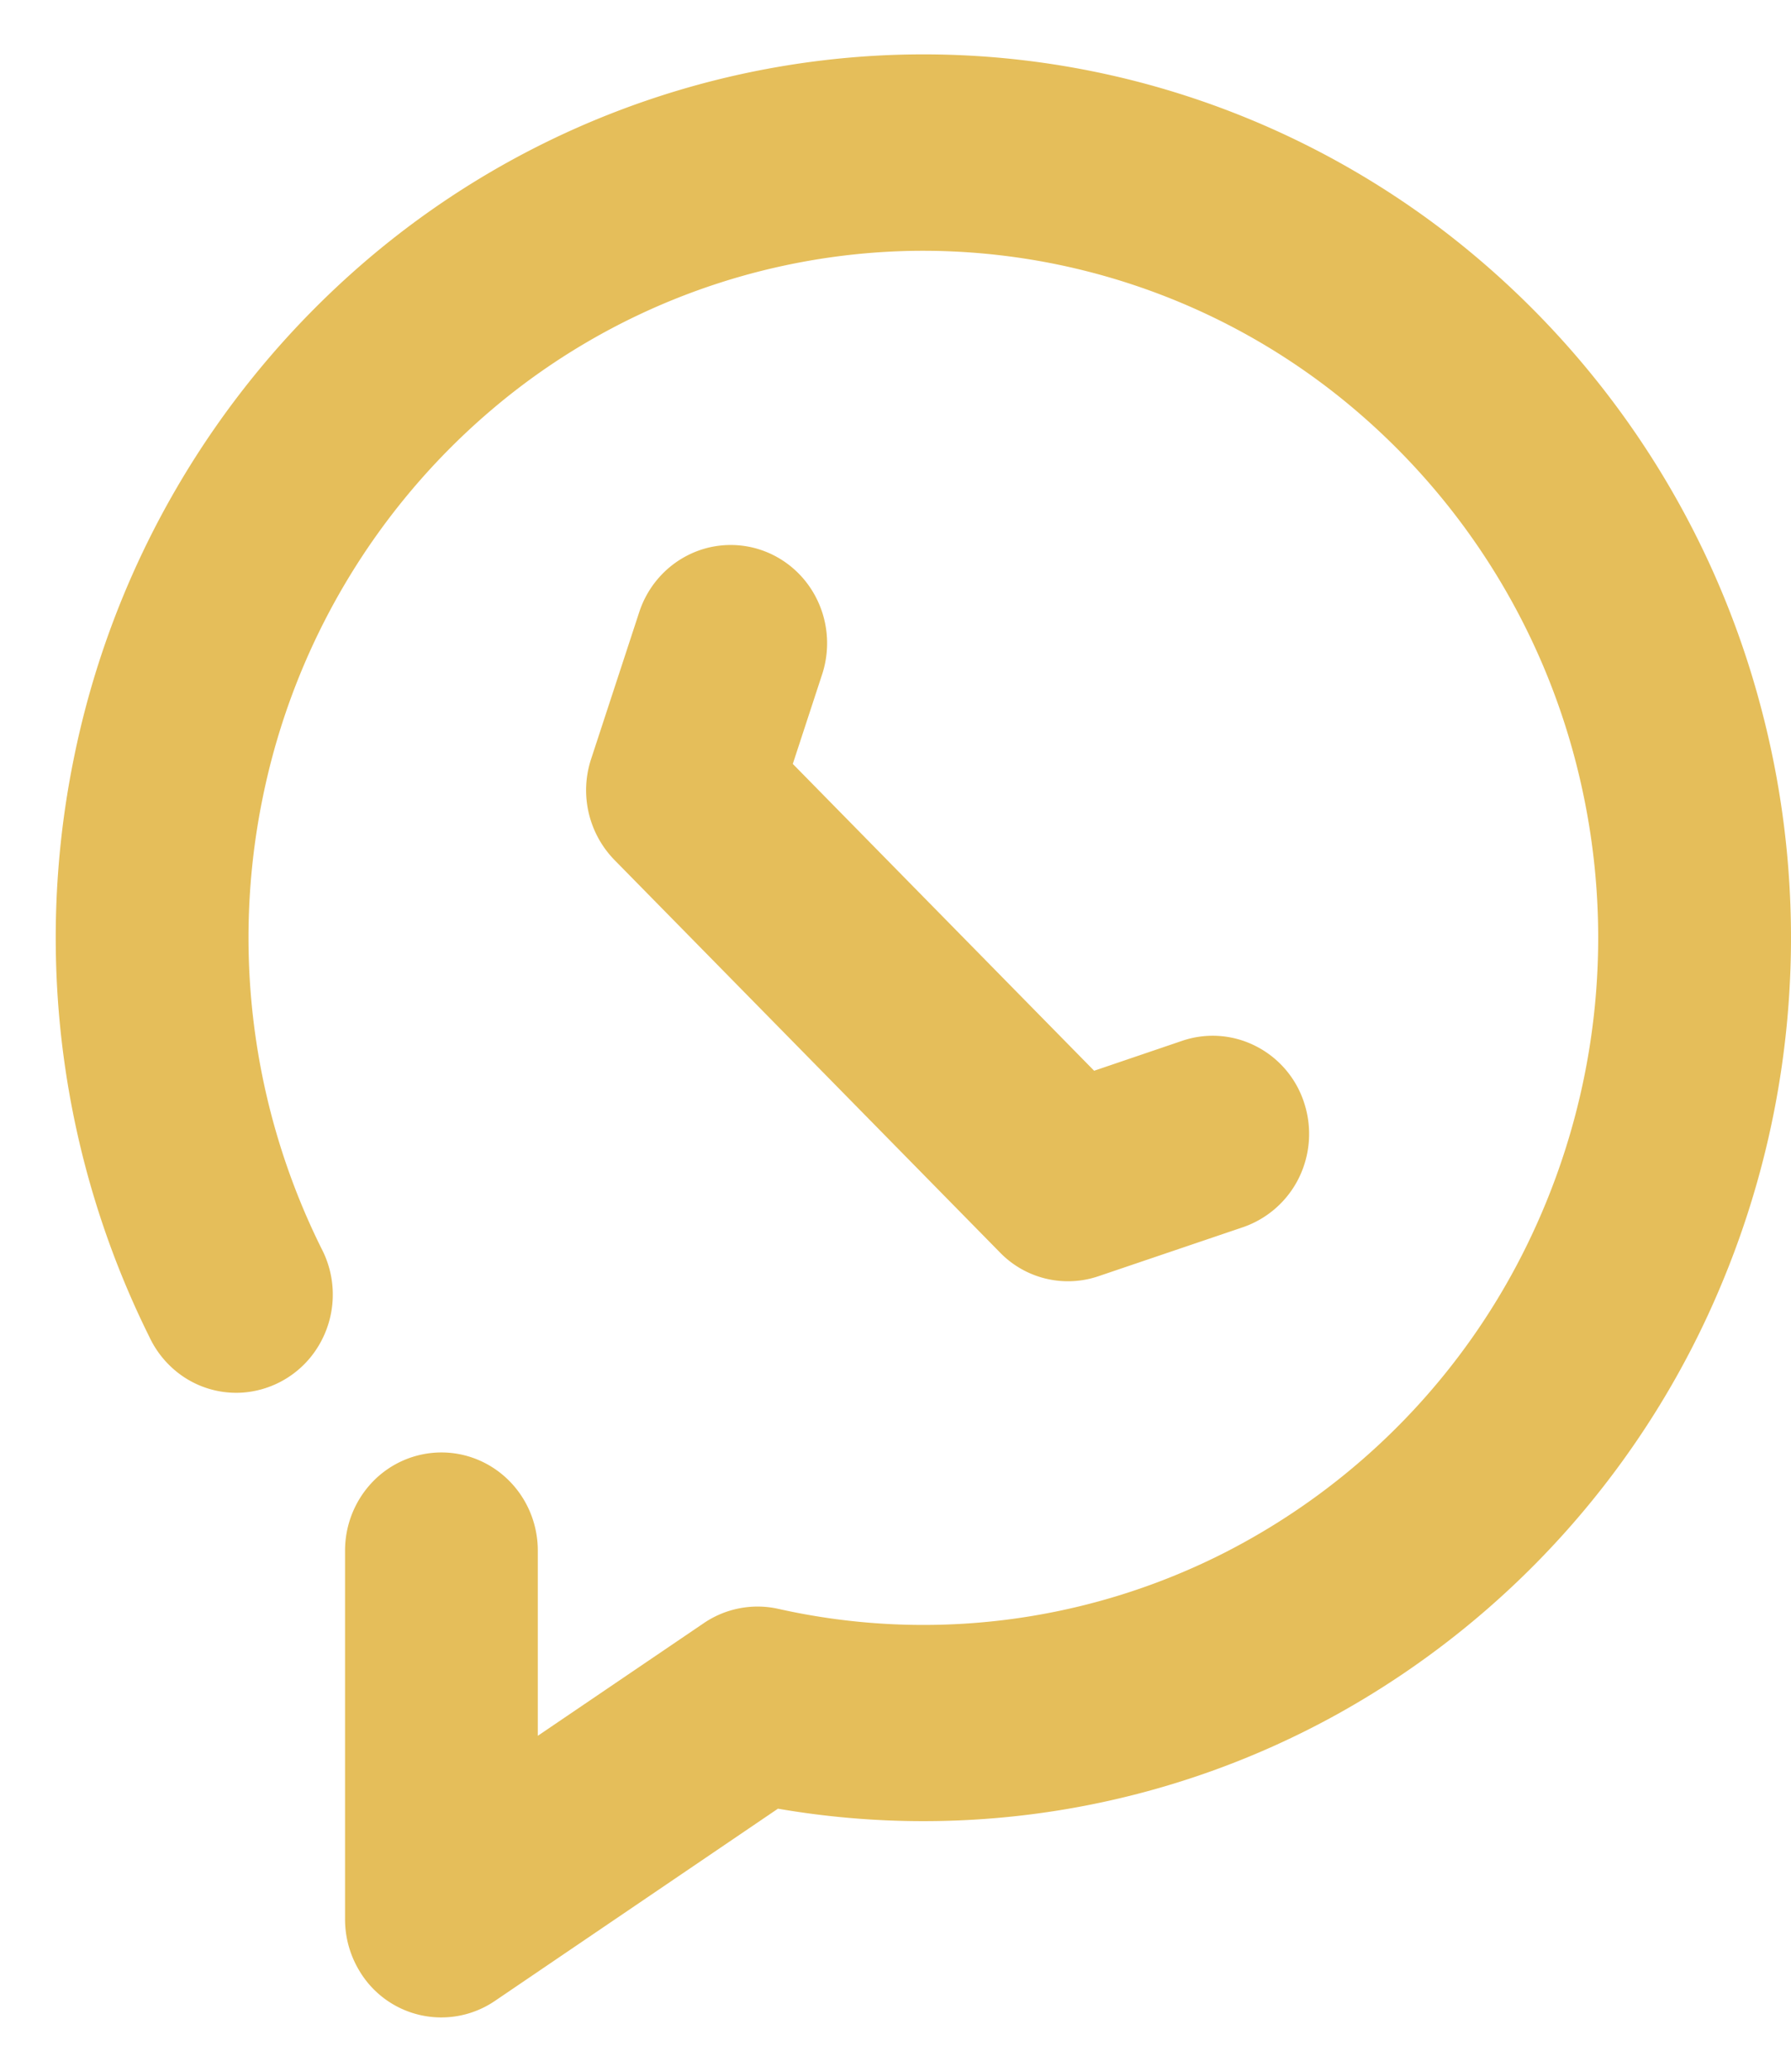 <svg width="32" height="37" fill="none" xmlns="http://www.w3.org/2000/svg"><path d="m9.61 31 2.97-2.015a1.707 1.707 0 0 1 1.325-.252c2.673.6 5.468.255 7.924-.977a12.173 12.173 0 0 0 5.587-5.802 12.471 12.471 0 0 0 .803-8.083 12.293 12.293 0 0 0-4.335-6.821 11.92 11.92 0 0 0-7.572-2.57 11.932 11.932 0 0 0-7.49 2.806 12.31 12.31 0 0 0-4.127 6.954 12.466 12.466 0 0 0 1.047 8.054 1.775 1.775 0 0 1-.205 1.96 1.728 1.728 0 0 1-1.19.616 1.694 1.694 0 0 1-1.266-.436 1.75 1.75 0 0 1-.41-.553 16.027 16.027 0 0 1-1.367-10.262 15.834 15.834 0 0 1 5.178-8.913A15.349 15.349 0 0 1 15.975.98c3.487-.12 6.91.96 9.719 3.066a15.785 15.785 0 0 1 5.756 8.538c.921 3.425.68 7.065-.684 10.332a15.682 15.682 0 0 1-6.83 7.675A15.269 15.269 0 0 1 13.9 32.302l-5.057 3.433a1.703 1.703 0 0 1-2.434-.558 1.776 1.776 0 0 1-.244-.9v-6.584c0-.465.181-.91.504-1.24a1.707 1.707 0 0 1 1.218-.513c.457 0 .895.185 1.218.514.323.329.504.774.504 1.24V31Zm11.513-12.412a1.694 1.694 0 0 1 1.316.096 1.729 1.729 0 0 1 .863 1.014 1.783 1.783 0 0 1-.094 1.338 1.748 1.748 0 0 1-.996.88l-2.584.876a1.693 1.693 0 0 1-1.762-.424l-6.89-7.012a1.784 1.784 0 0 1-.417-1.793l.862-2.63c.144-.441.455-.806.863-1.014a1.695 1.695 0 0 1 1.316-.096c.433.147.792.463.996.88.204.415.238.897.094 1.338l-.525 1.602 5.384 5.48 1.574-.535Z" fill="#E5BE5A"/></svg>